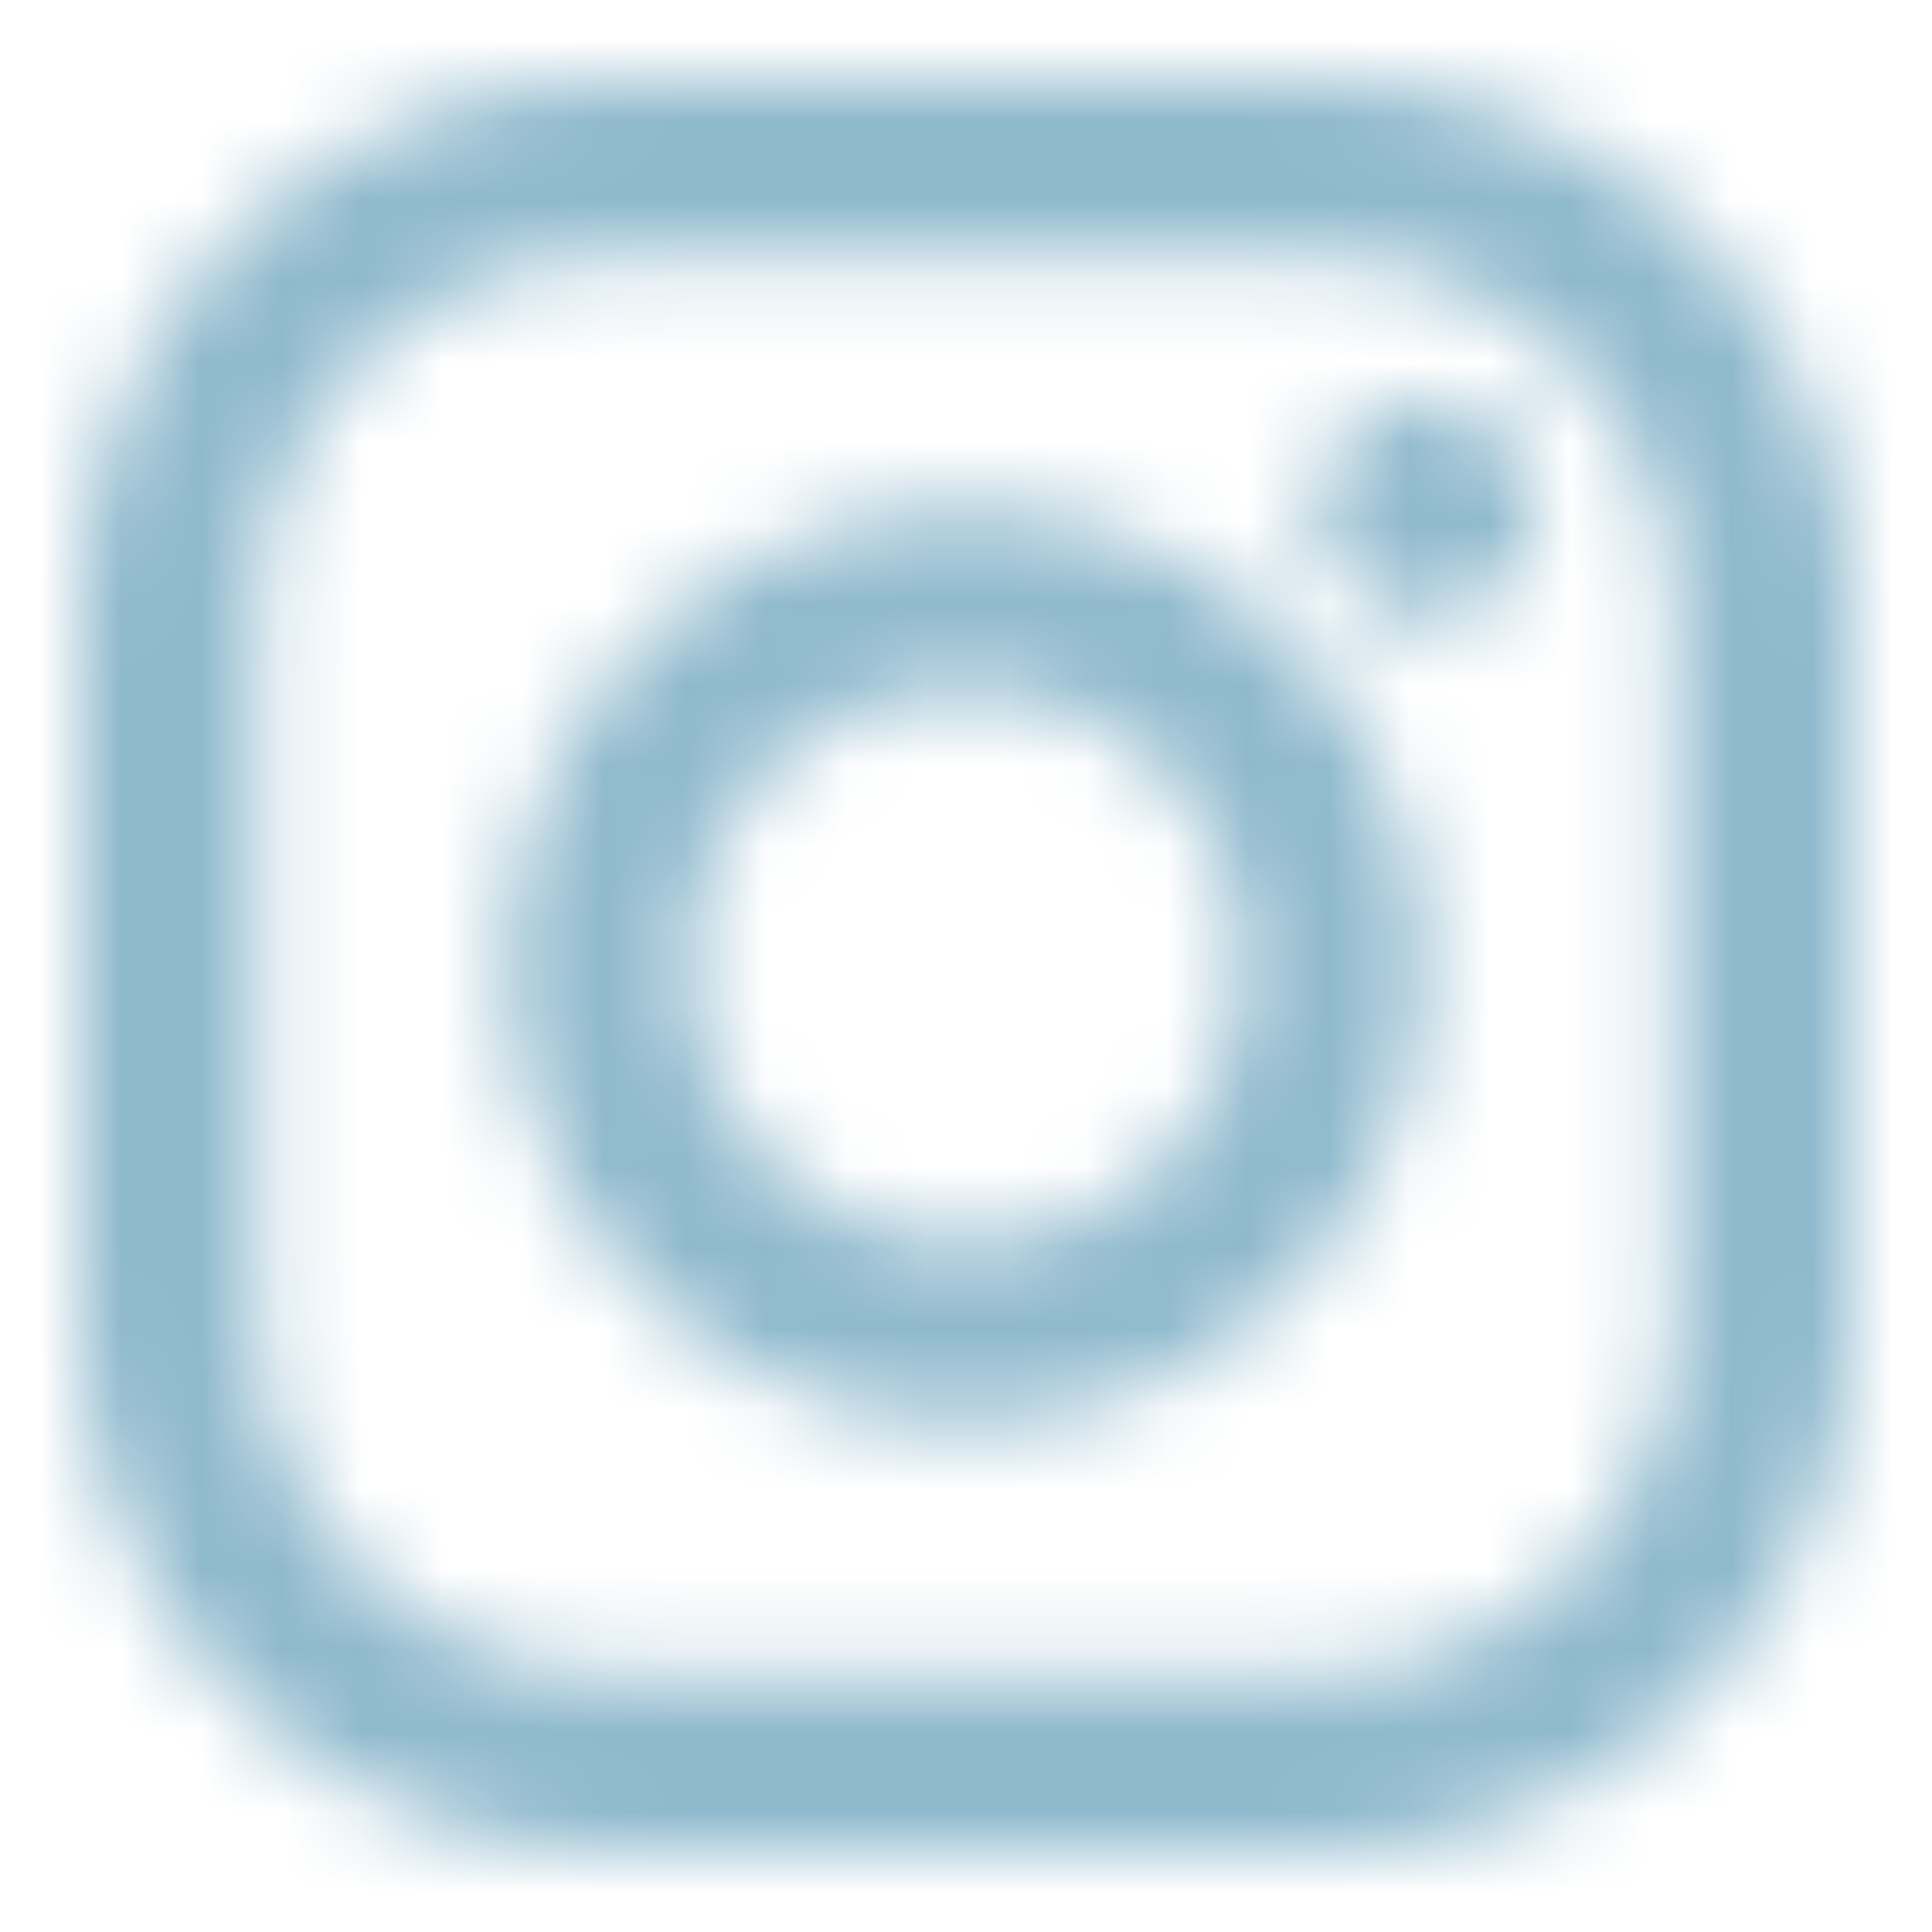 <?xml version="1.0" encoding="UTF-8"?>
<svg width="24px" height="24px" viewBox="0 0 24 24" version="1.1" xmlns="http://www.w3.org/2000/svg" xmlns:xlink="http://www.w3.org/1999/xlink">
    <!-- Generator: Sketch 50.2 (55047) - http://www.bohemiancoding.com/sketch -->
    <title>Icon / Social / Instagram</title>
    <desc>Created with Sketch.</desc>
    <defs>
        <rect id="path-1" x="0" y="0" width="24" height="24"></rect>
        <path d="M16.446,1 L7.554,1 C3.94,1 1,3.94 1,7.554 L1,16.446 C1,20.06 3.94,23 7.554,23 L16.446,23 C20.06,23 23,20.06 23,16.446 L23,7.554 C23,3.94 20.06,1 16.446,1 Z M20.787,16.446 C20.787,18.843 18.843,20.787 16.446,20.787 L7.554,20.787 C5.157,20.787 3.213,18.843 3.213,16.446 L3.213,7.554 C3.213,5.157 5.157,3.213 7.554,3.213 L16.446,3.213 C18.843,3.213 20.787,5.157 20.787,7.554 L20.787,16.446 Z M12,6.31 C8.863,6.31 6.31,8.863 6.31,12 C6.31,15.137 8.863,17.69 12,17.69 C15.137,17.69 17.69,15.137 17.69,12 C17.69,8.862 15.137,6.31 12,6.31 Z M12,15.477 C10.08,15.477 8.523,13.92 8.523,12 C8.523,10.08 10.08,8.523 12,8.523 C13.92,8.523 15.477,10.08 15.477,12 C15.477,13.92 13.92,15.477 12,15.477 Z M17.701,7.716 C18.454,7.716 19.064,7.106 19.064,6.353 C19.064,5.6 18.454,4.989 17.701,4.989 C16.948,4.989 16.338,5.6 16.338,6.353 C16.338,7.106 16.948,7.716 17.701,7.716 Z" id="path-3"></path>
    </defs>
    <g id="Icon-/-Social-/-Instagram" stroke="none" stroke-width="1" fill="none" fill-rule="evenodd">
        <mask id="mask-2" fill="white">
            <use xlink:href="#path-1"></use>
        </mask>
        <g id="Container" fill-rule="nonzero"></g>
        <mask id="mask-4" fill="white">
            <use xlink:href="#path-3"></use>
        </mask>
        <g id="Instagram" fill-rule="nonzero"></g>
        <g id="Style-/-Color-/-Blue" mask="url(#mask-4)" fill="#8fb9cd">
            <rect id="Container" x="0" y="0" width="24" height="24"></rect>
        </g>
    </g>
</svg>